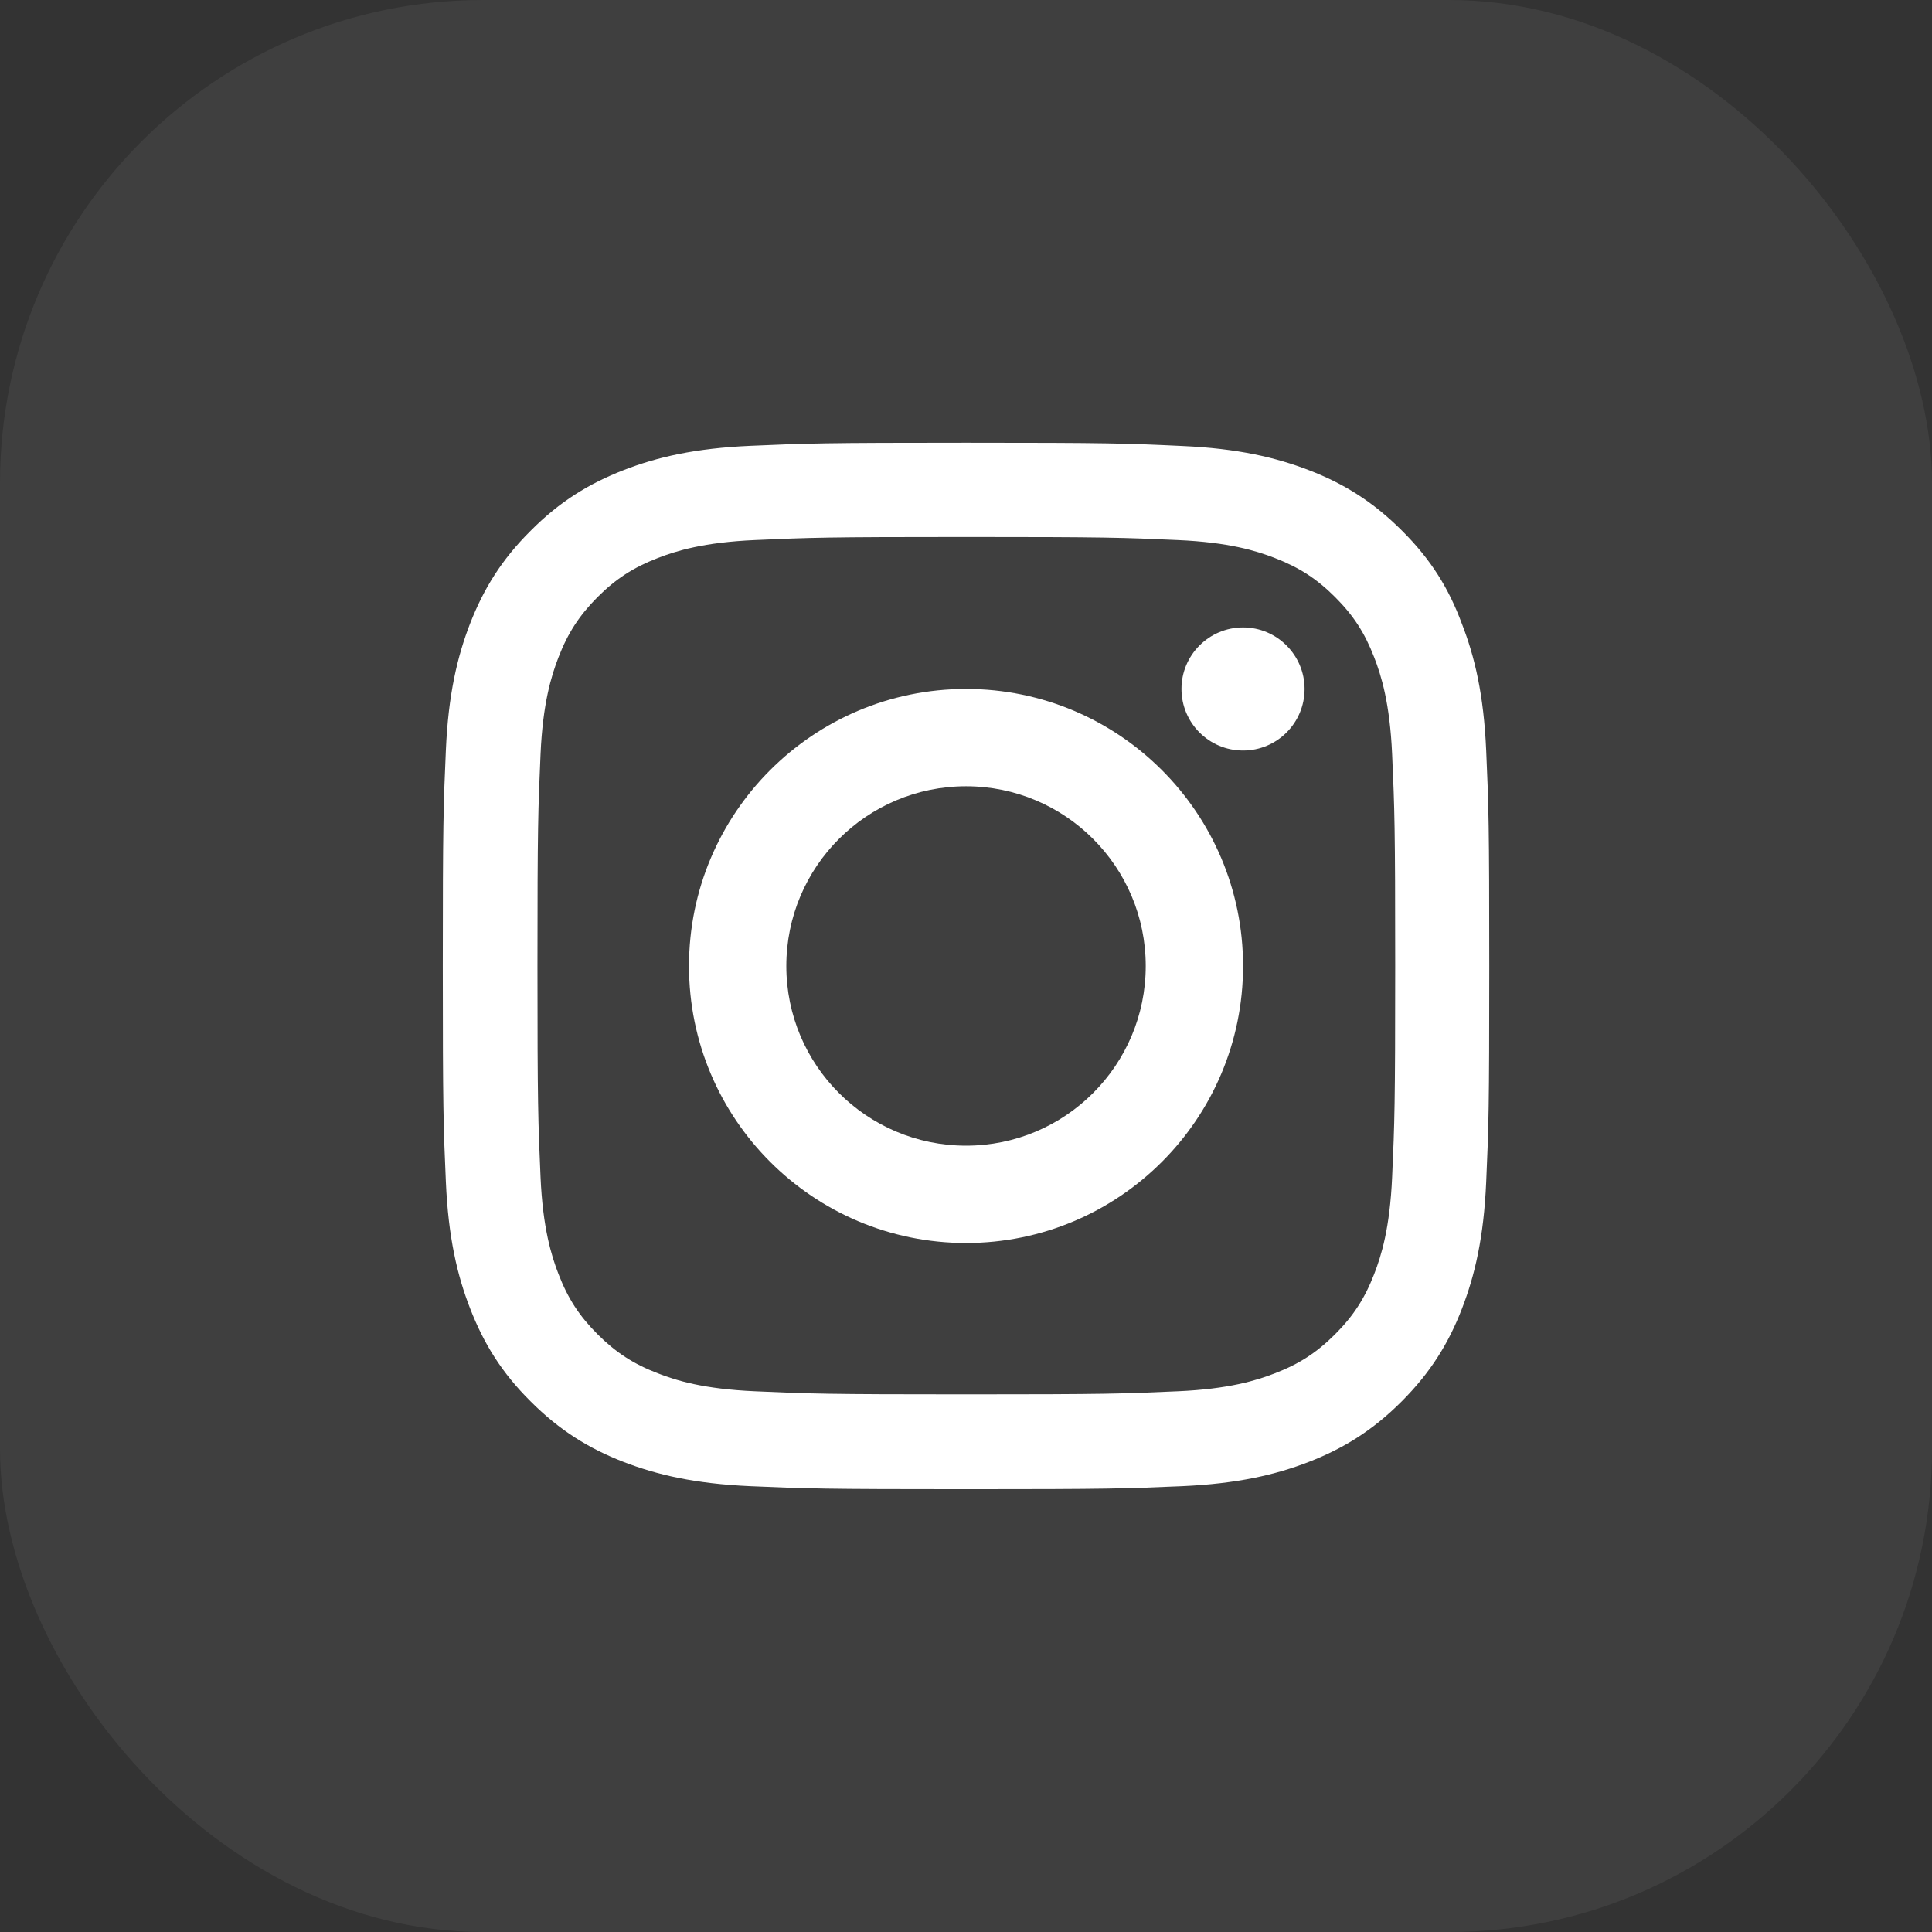 <?xml version="1.0" encoding="utf-8"?>
<svg xmlns="http://www.w3.org/2000/svg" width="32" height="32" viewBox="0 0 32 32" fill="none">
  <rect x="0" y="0" width="32" height="32" fill="#333333" stroke="none"/>
  <rect width="32" height="32" rx="8" fill="white" fill-opacity="0.06"/>
  <path d="M16.006 8.894C18.323 8.894 18.597 8.904 19.508 8.945C20.355 8.982 20.812 9.124 21.117 9.243C21.52 9.399 21.812 9.588 22.113 9.889C22.418 10.194 22.604 10.482 22.76 10.885C22.879 11.19 23.021 11.65 23.058 12.493C23.099 13.408 23.109 13.682 23.109 15.995C23.109 18.311 23.099 18.585 23.058 19.496C23.021 20.342 22.879 20.799 22.76 21.104C22.604 21.507 22.415 21.798 22.113 22.1C21.808 22.404 21.52 22.591 21.117 22.746C20.812 22.865 20.352 23.007 19.508 23.044C18.594 23.085 18.319 23.095 16.006 23.095C13.689 23.095 13.414 23.085 12.503 23.044C11.656 23.007 11.199 22.865 10.894 22.746C10.491 22.591 10.2 22.401 9.898 22.1C9.593 21.795 9.407 21.507 9.251 21.104C9.133 20.799 8.99 20.339 8.953 19.496C8.913 18.582 8.902 18.307 8.902 15.995C8.902 13.678 8.913 13.404 8.953 12.493C8.99 11.647 9.133 11.19 9.251 10.885C9.407 10.482 9.597 10.191 9.898 9.889C10.203 9.585 10.491 9.399 10.894 9.243C11.199 9.124 11.66 8.982 12.503 8.945C13.414 8.904 13.689 8.894 16.006 8.894ZM16.006 7.333C13.652 7.333 13.357 7.343 12.432 7.384C11.511 7.424 10.877 7.573 10.328 7.787C9.756 8.01 9.272 8.305 8.791 8.789C8.306 9.27 8.011 9.754 7.788 10.323C7.574 10.875 7.425 11.505 7.385 12.426C7.344 13.354 7.334 13.648 7.334 16.001C7.334 18.355 7.344 18.649 7.385 19.574C7.425 20.495 7.574 21.128 7.788 21.676C8.011 22.249 8.306 22.733 8.791 23.214C9.272 23.695 9.756 23.992 10.325 24.213C10.877 24.426 11.507 24.575 12.429 24.616C13.353 24.656 13.648 24.666 16.002 24.666C18.357 24.666 18.651 24.656 19.576 24.616C20.497 24.575 21.131 24.426 21.68 24.213C22.249 23.992 22.733 23.695 23.214 23.214C23.695 22.733 23.993 22.249 24.213 21.68C24.427 21.128 24.576 20.498 24.616 19.577C24.657 18.653 24.667 18.358 24.667 16.005C24.667 13.651 24.657 13.357 24.616 12.432C24.576 11.511 24.427 10.878 24.213 10.33C24 9.754 23.705 9.27 23.221 8.789C22.74 8.308 22.256 8.01 21.686 7.79C21.134 7.577 20.504 7.428 19.583 7.387C18.655 7.343 18.36 7.333 16.006 7.333Z" fill="white"/>
  <path d="M16.001 11.411C13.467 11.411 11.412 13.467 11.412 16C11.412 18.533 13.467 20.588 16.001 20.588C18.534 20.588 20.589 18.533 20.589 16C20.589 13.467 18.534 11.411 16.001 11.411ZM16.001 18.976C14.357 18.976 13.024 17.643 13.024 16C13.024 14.356 14.357 13.023 16.001 13.023C17.644 13.023 18.977 14.356 18.977 16C18.977 17.643 17.644 18.976 16.001 18.976Z" fill="white"/>
  <path d="M21.608 11.411C21.608 11.976 21.15 12.431 20.589 12.431C20.024 12.431 19.569 11.973 19.569 11.411C19.569 10.847 20.028 10.392 20.589 10.392C21.15 10.392 21.608 10.85 21.608 11.411Z" fill="white"/>
</svg>